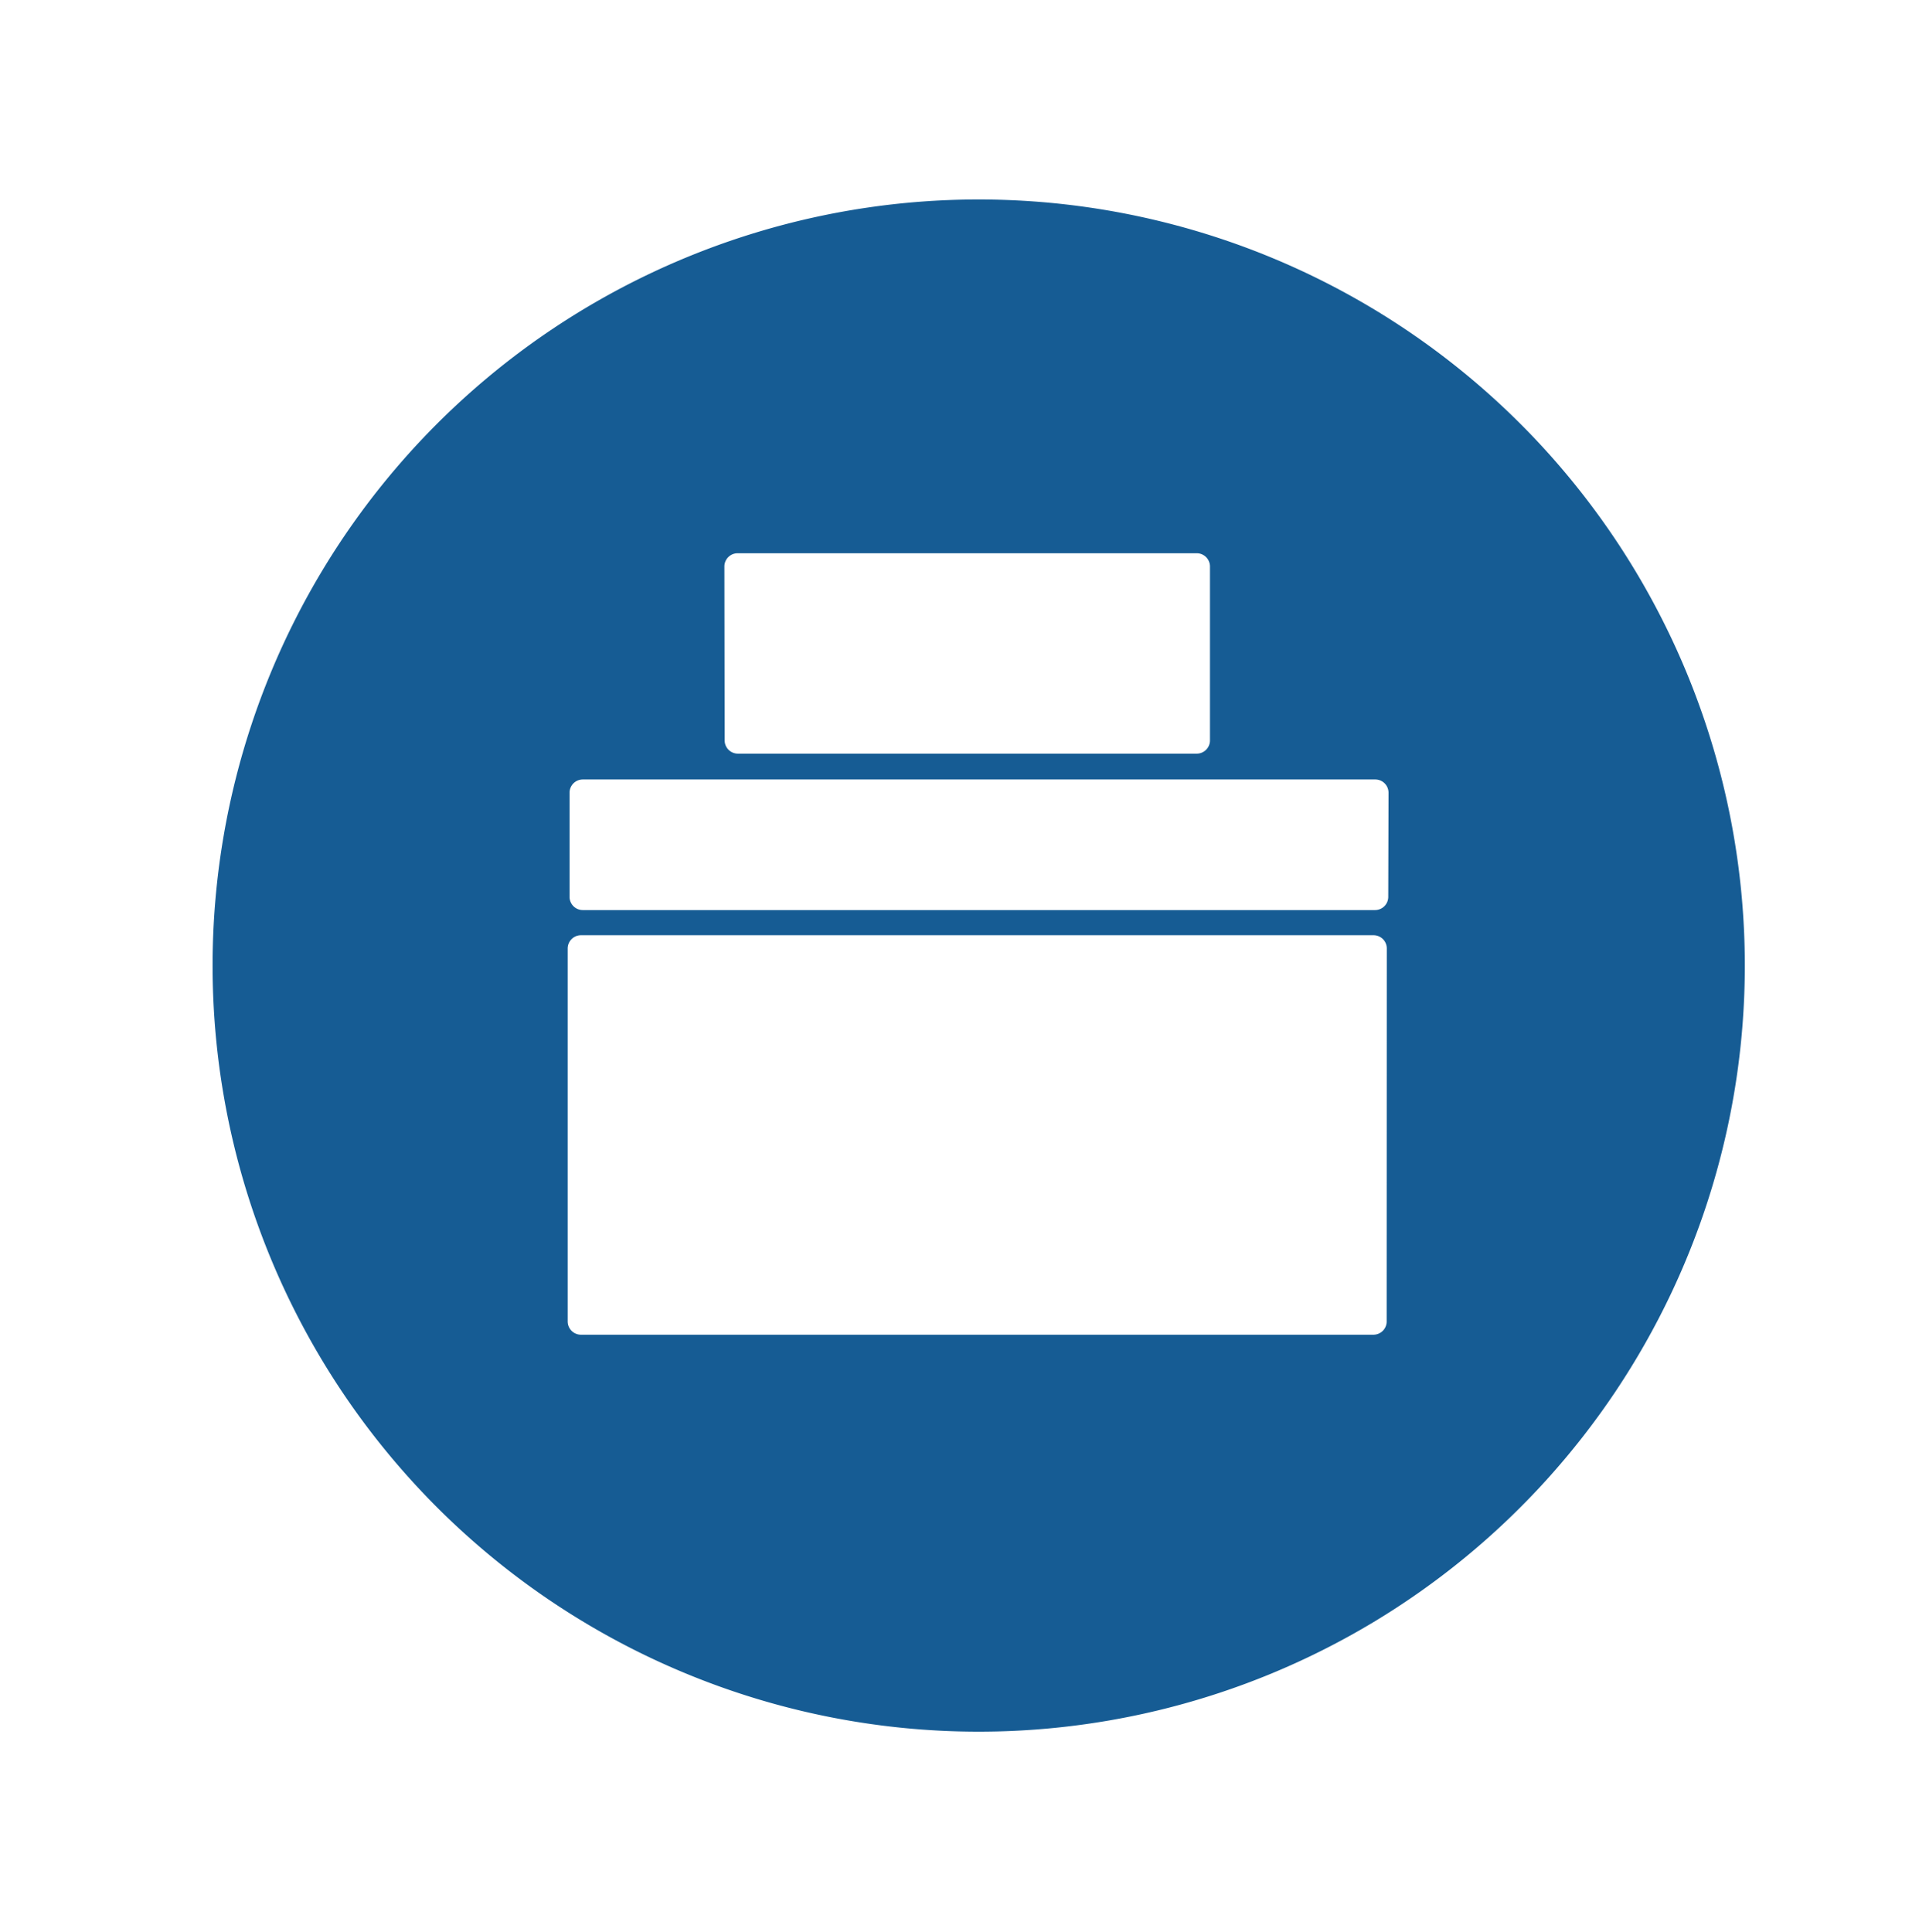 <?xml version="1.0" encoding="UTF-8"?> <svg xmlns="http://www.w3.org/2000/svg" id="Layer_1" data-name="Layer 1" viewBox="0 0 144.88 145.89"><defs><style>.cls-1{fill:#165c94;}</style></defs><path class="cls-1" d="M73.9,15.06A57.84,57.84,0,1,0,131.73,72.9,57.84,57.84,0,0,0,73.9,15.06ZM54.69,42.77a1,1,0,0,1,1-1H90.35a1,1,0,0,1,1,1V55.9a1,1,0,0,1-1,1H55.71a1,1,0,0,1-1-1Zm50,57a1,1,0,0,1-1,1H43.86a1,1,0,0,1-1-1V71.61a1,1,0,0,1,1-1H103.7a1,1,0,0,1,1,1Zm.12-32.06a1,1,0,0,1-1,1H44a1,1,0,0,1-1-1V59.85a1,1,0,0,1,1-1h59.83a1,1,0,0,1,1,1Z"></path></svg> 